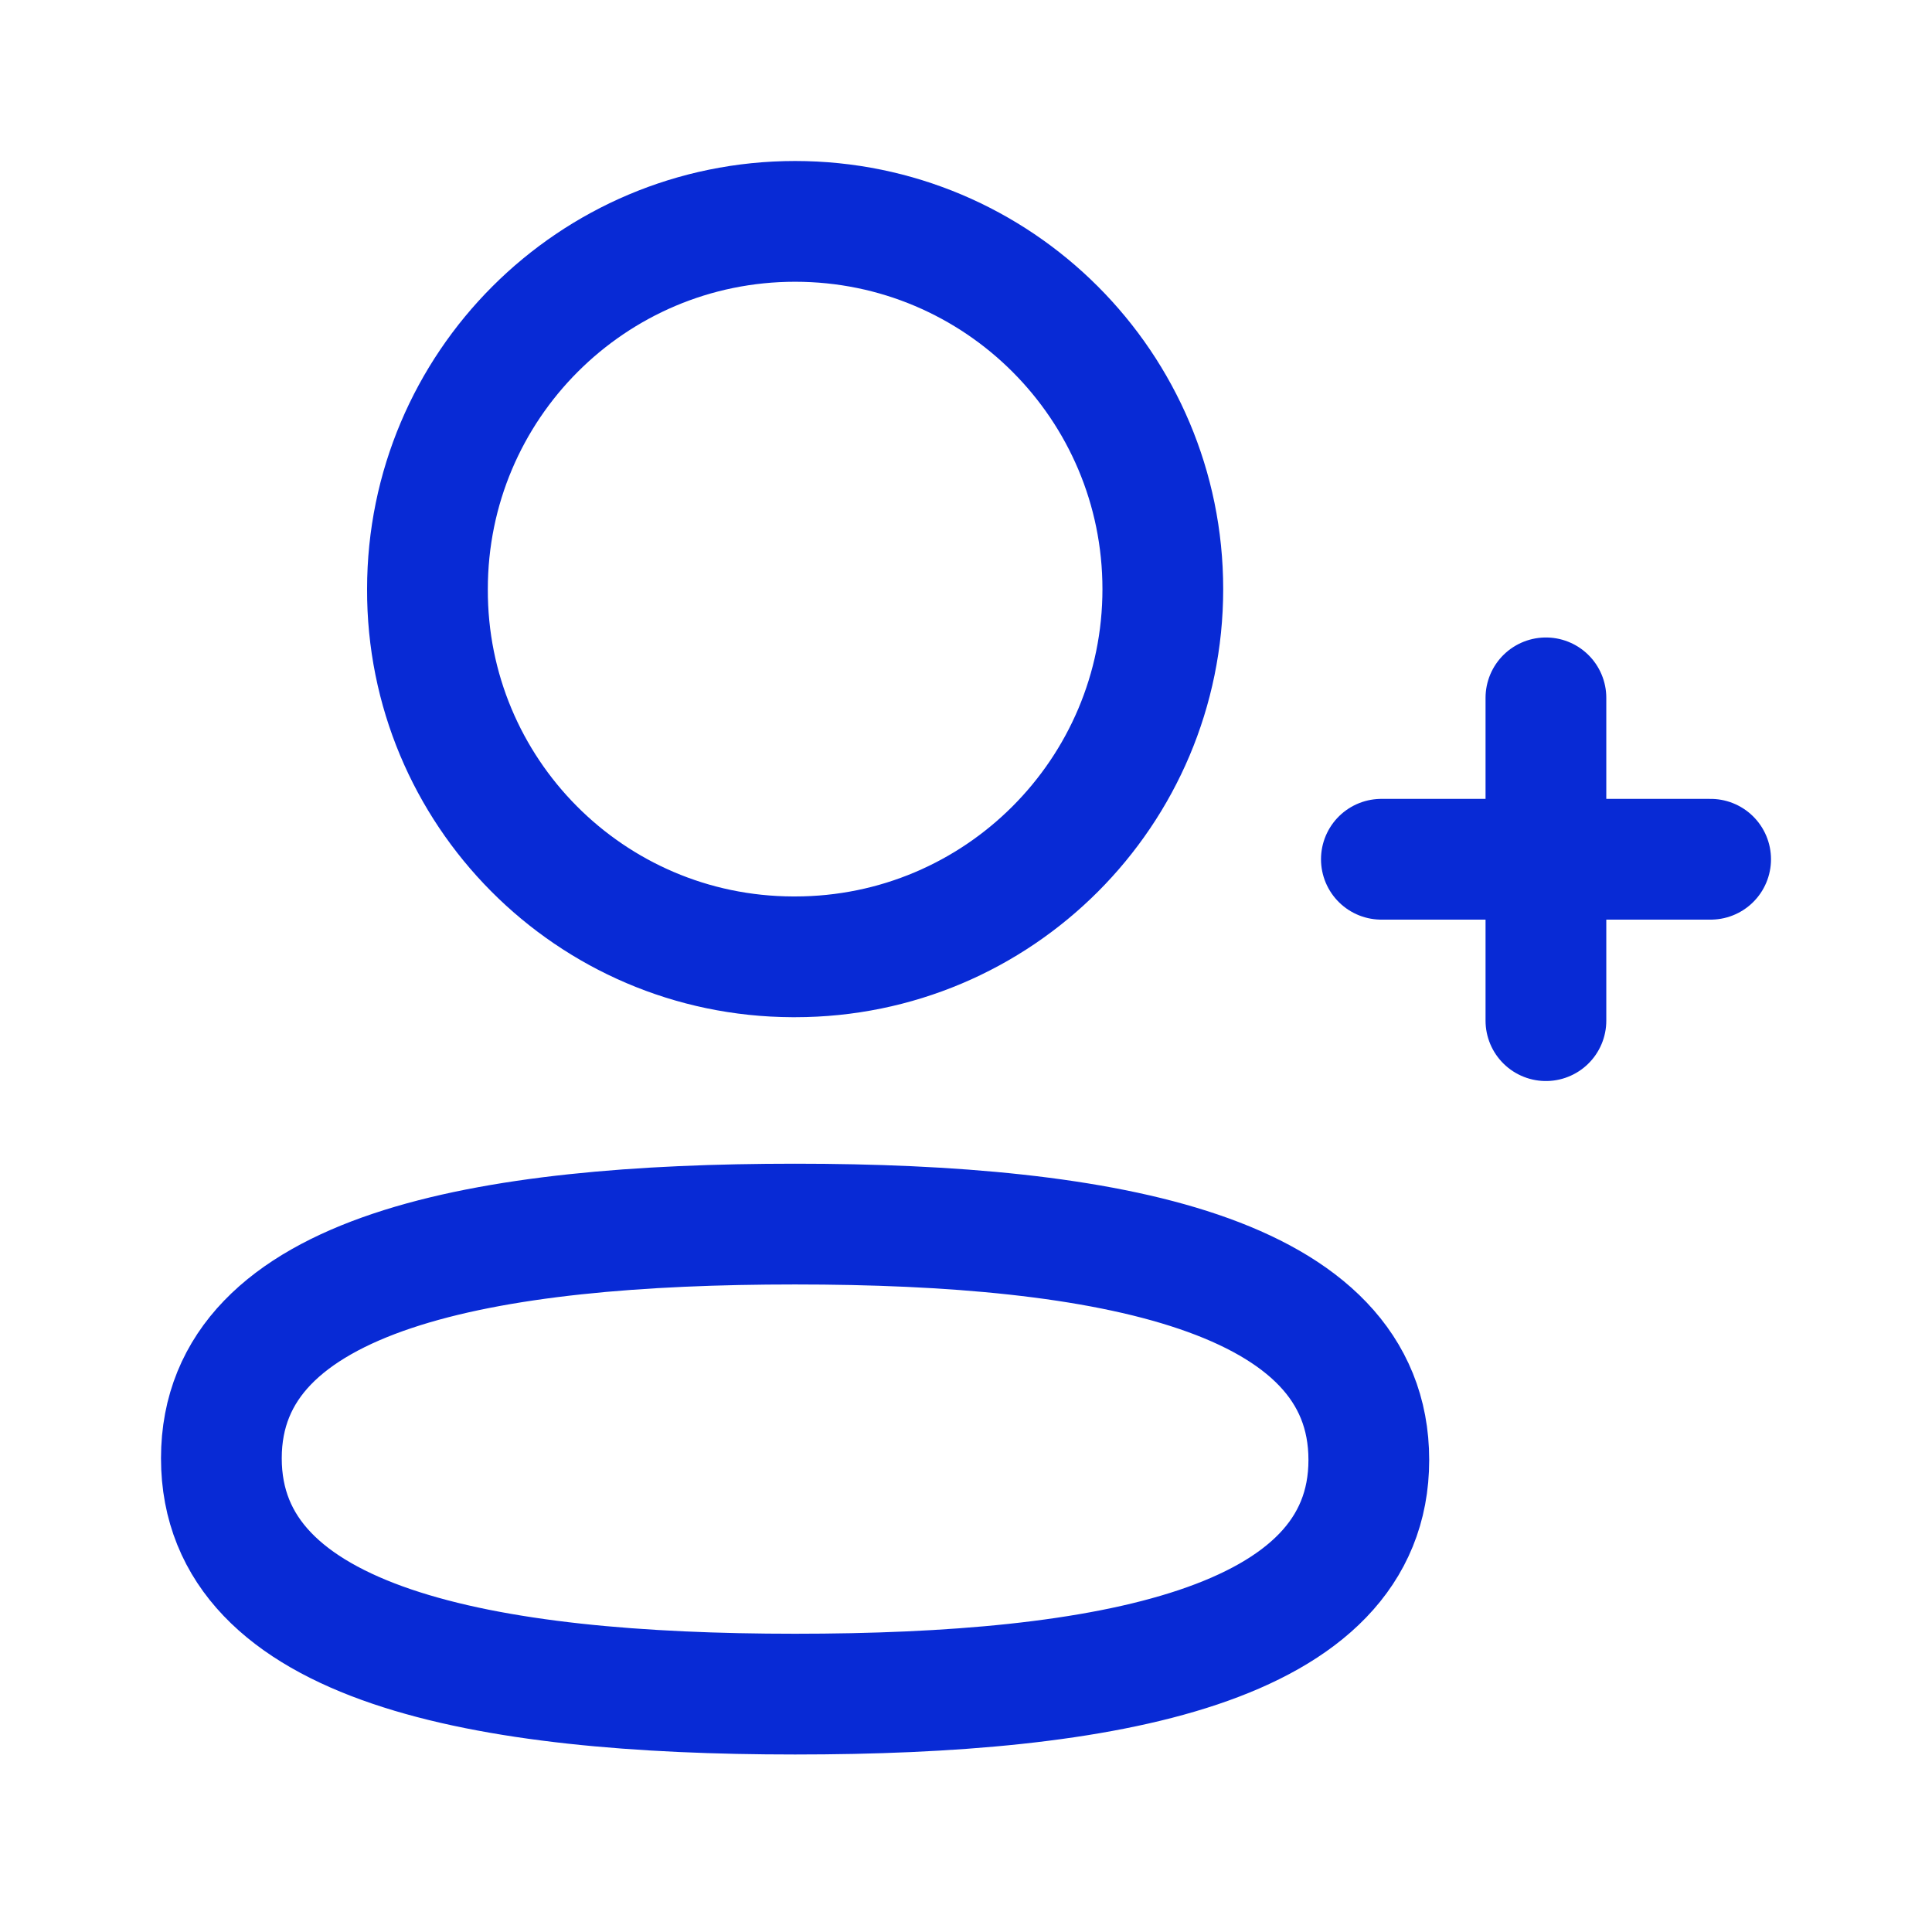 <svg height="72" viewBox="0 0 24 24" width="72" xmlns="http://www.w3.org/2000/svg"><g style="stroke:#082ad5;stroke-width:1.5;fill:none;fill-rule:evenodd;stroke-linecap:round;stroke-linejoin:round" transform="translate(2 2)"><path d="m7.877 13.206c-3.844 0-7.127.581-7.127 2.909s3.263 2.93 7.127 2.93c3.845 0 7.127-.582 7.127-2.909s-3.262-2.93-7.127-2.93z"/><path d="m7.877 9.886c2.523 0 4.568-2.045 4.568-4.568s-2.045-4.568-4.568-4.568c-2.522 0-4.567 2.045-4.567 4.568-.009 2.514 2.021 4.559 4.536 4.568z"/><path d="m17.204 6.669v4.01"/><path d="m19.25 8.674h-4.09"/></g></svg>